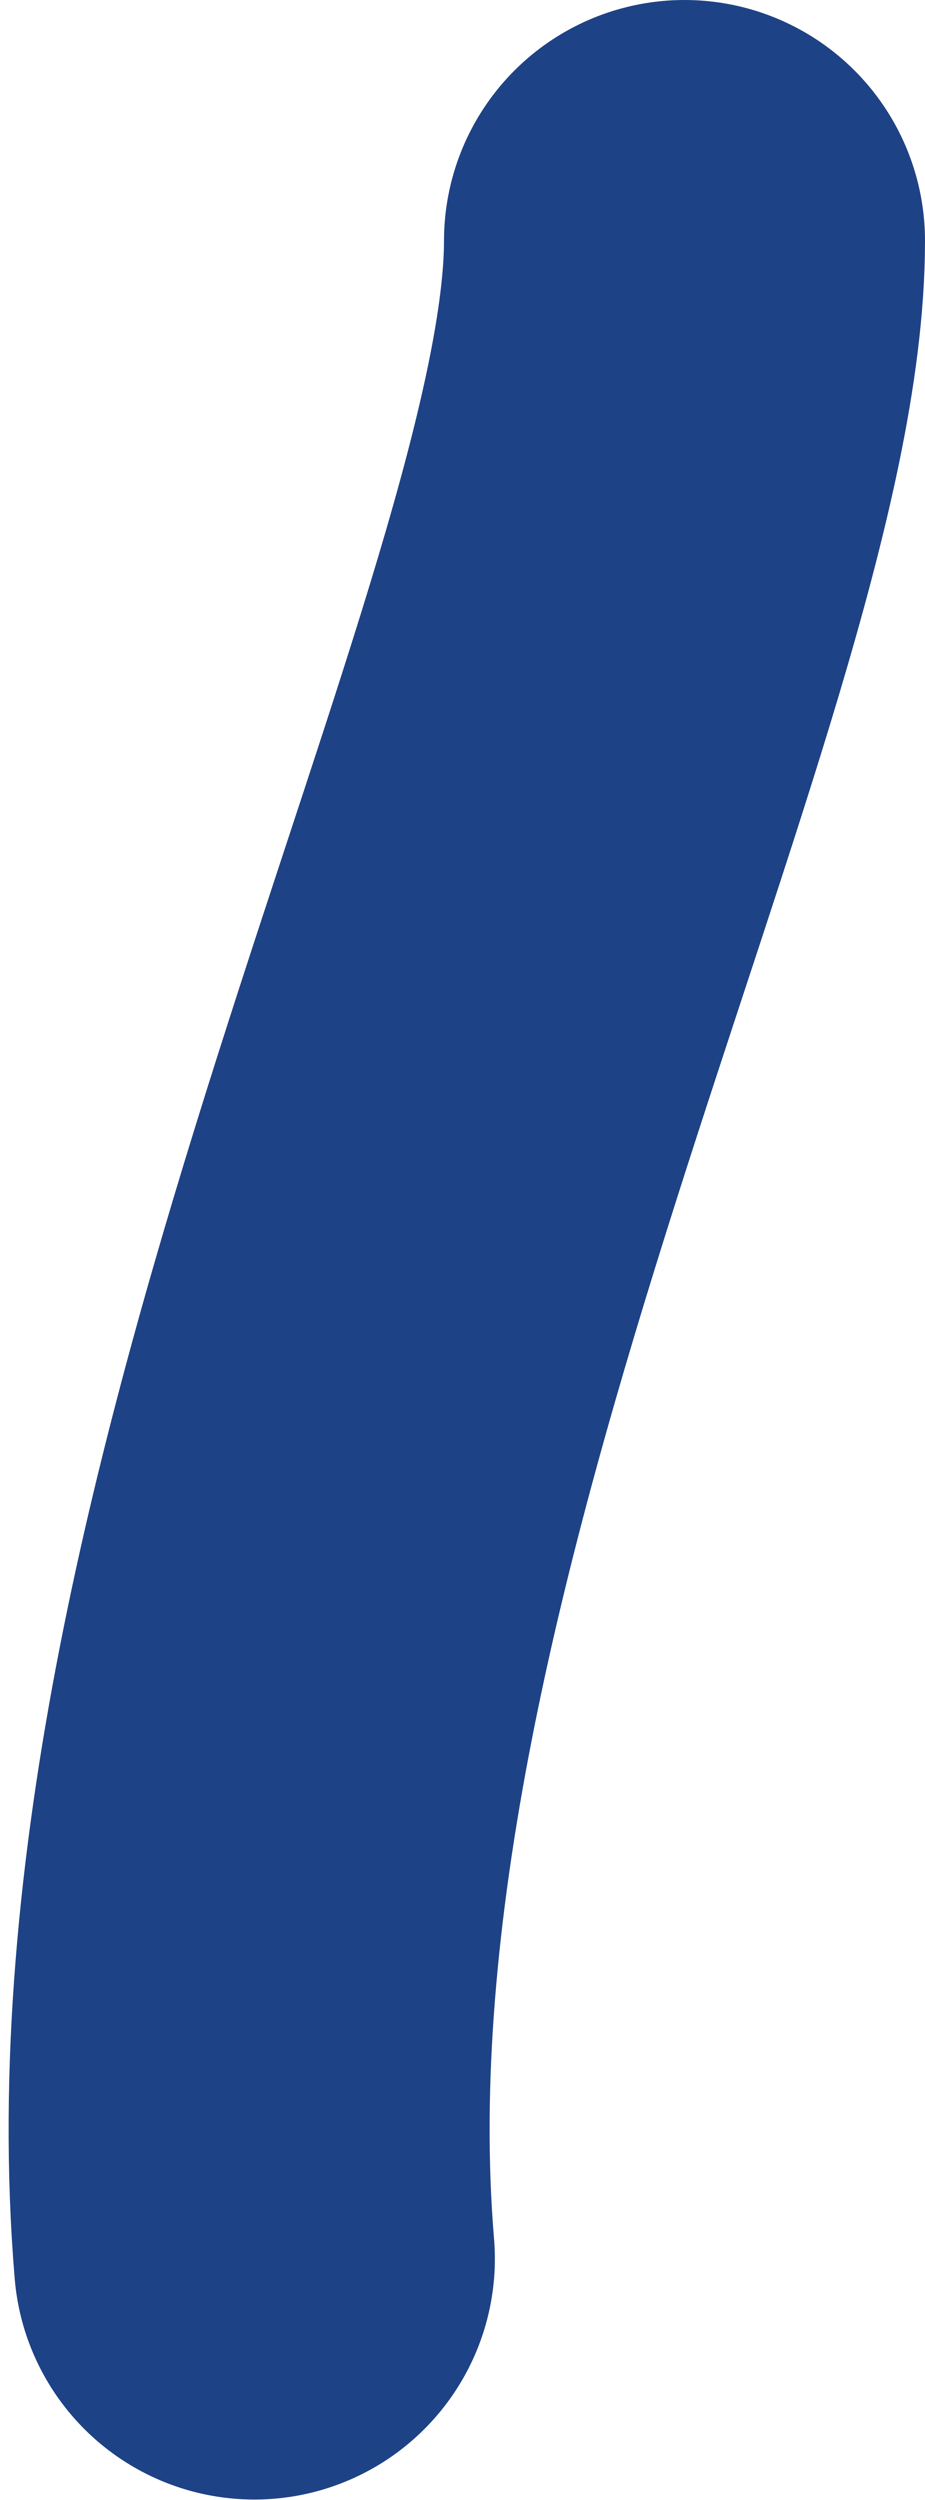 <?xml version="1.0" encoding="UTF-8"?>
<svg width="50px" height="135px" viewBox="0 0 50 135" version="1.1" xmlns="http://www.w3.org/2000/svg" xmlns:xlink="http://www.w3.org/1999/xlink">
    <!-- Generator: sketchtool 61.2 (101010) - https://sketch.com -->
    <title>E0944430-CBC9-483E-BA6C-7064AEAEFB53</title>
    <desc>Created with sketchtool.</desc>
    <g id="Page-1" stroke="none" stroke-width="1" fill="none" fill-rule="evenodd" stroke-linecap="round">
        <g id="globe" transform="translate(-1026, -345)" stroke="#1E4286" stroke-width="26">
            <g id="routes" transform="translate(191.169, 319.524)">
                <path d="M848.581,147.451 C845.281,108.082 871.831,60.476 871.831,38.476" id="route-land-hbo-associate-hbo-master"></path>
            </g>
        </g>
    </g>
</svg>